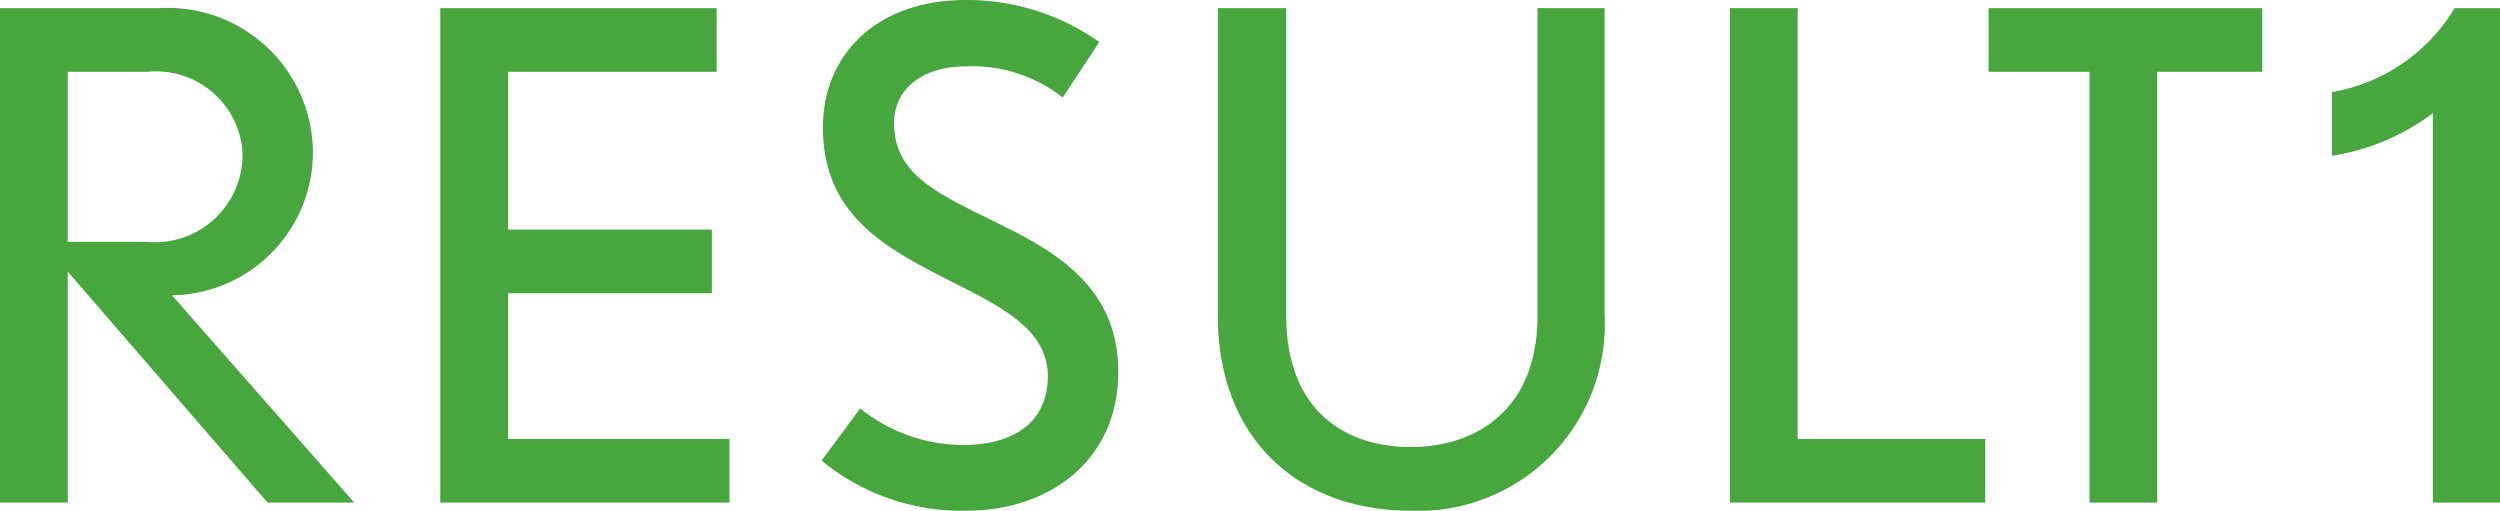<svg xmlns="http://www.w3.org/2000/svg" width="92.275" height="18.85" viewBox="0 0 92.275 18.85">
  <path id="パス_195480" data-name="パス 195480" d="M14.95,0,8.225-7.65a5.283,5.283,0,0,0,5.2-5.225,5.359,5.359,0,0,0-5.65-5.375h-5.9V0h2.5V-8.525L11.75,0ZM10.825-12.975a3.233,3.233,0,0,1-3.55,3.35h-2.9V-15.9h2.95A3.2,3.2,0,0,1,10.825-12.975ZM28.8,0V-2.35H20.625V-7.725H28.15v-2.35H20.625V-15.9h7.7v-2.35h-10.2V0ZM43.15-4.825c0-3.05-2.2-4.375-4.275-5.4-2.25-1.125-4-1.8-4-3.775,0-1.375,1.2-2.1,2.625-2.1a5.412,5.412,0,0,1,3.6,1.15L42.45-17a8.474,8.474,0,0,0-4.925-1.55c-3.275,0-5.275,2-5.275,4.7,0,3.475,2.65,4.625,5.25,5.95,1.625.825,3.05,1.675,3.05,3.225,0,1.725-1.275,2.55-3.125,2.55a6.086,6.086,0,0,1-3.8-1.35L32.2-1.55A8.117,8.117,0,0,0,37.55.3C40.6.3,43.15-1.55,43.15-4.825ZM61.1-6.9V-18.25H58.625V-6.9c0,3.5-2.3,4.85-4.675,4.85-2.4,0-4.6-1.325-4.6-4.85V-18.25H46.825V-6.9c0,4.5,2.925,7.2,7.125,7.2A6.878,6.878,0,0,0,61.1-6.9ZM75.15,0V-2.35H68.225v-15.9h-2.5V0ZM85.375-15.9v-2.35h-10.1v2.35H79V0h2.5V-15.9ZM94.15,0V-18.25H92.475a6.588,6.588,0,0,1-4.525,3.1v2.35a8.334,8.334,0,0,0,3.725-1.575V0Z" transform="translate(-1.875 18.55)" fill="#48a63f"/>
</svg>
